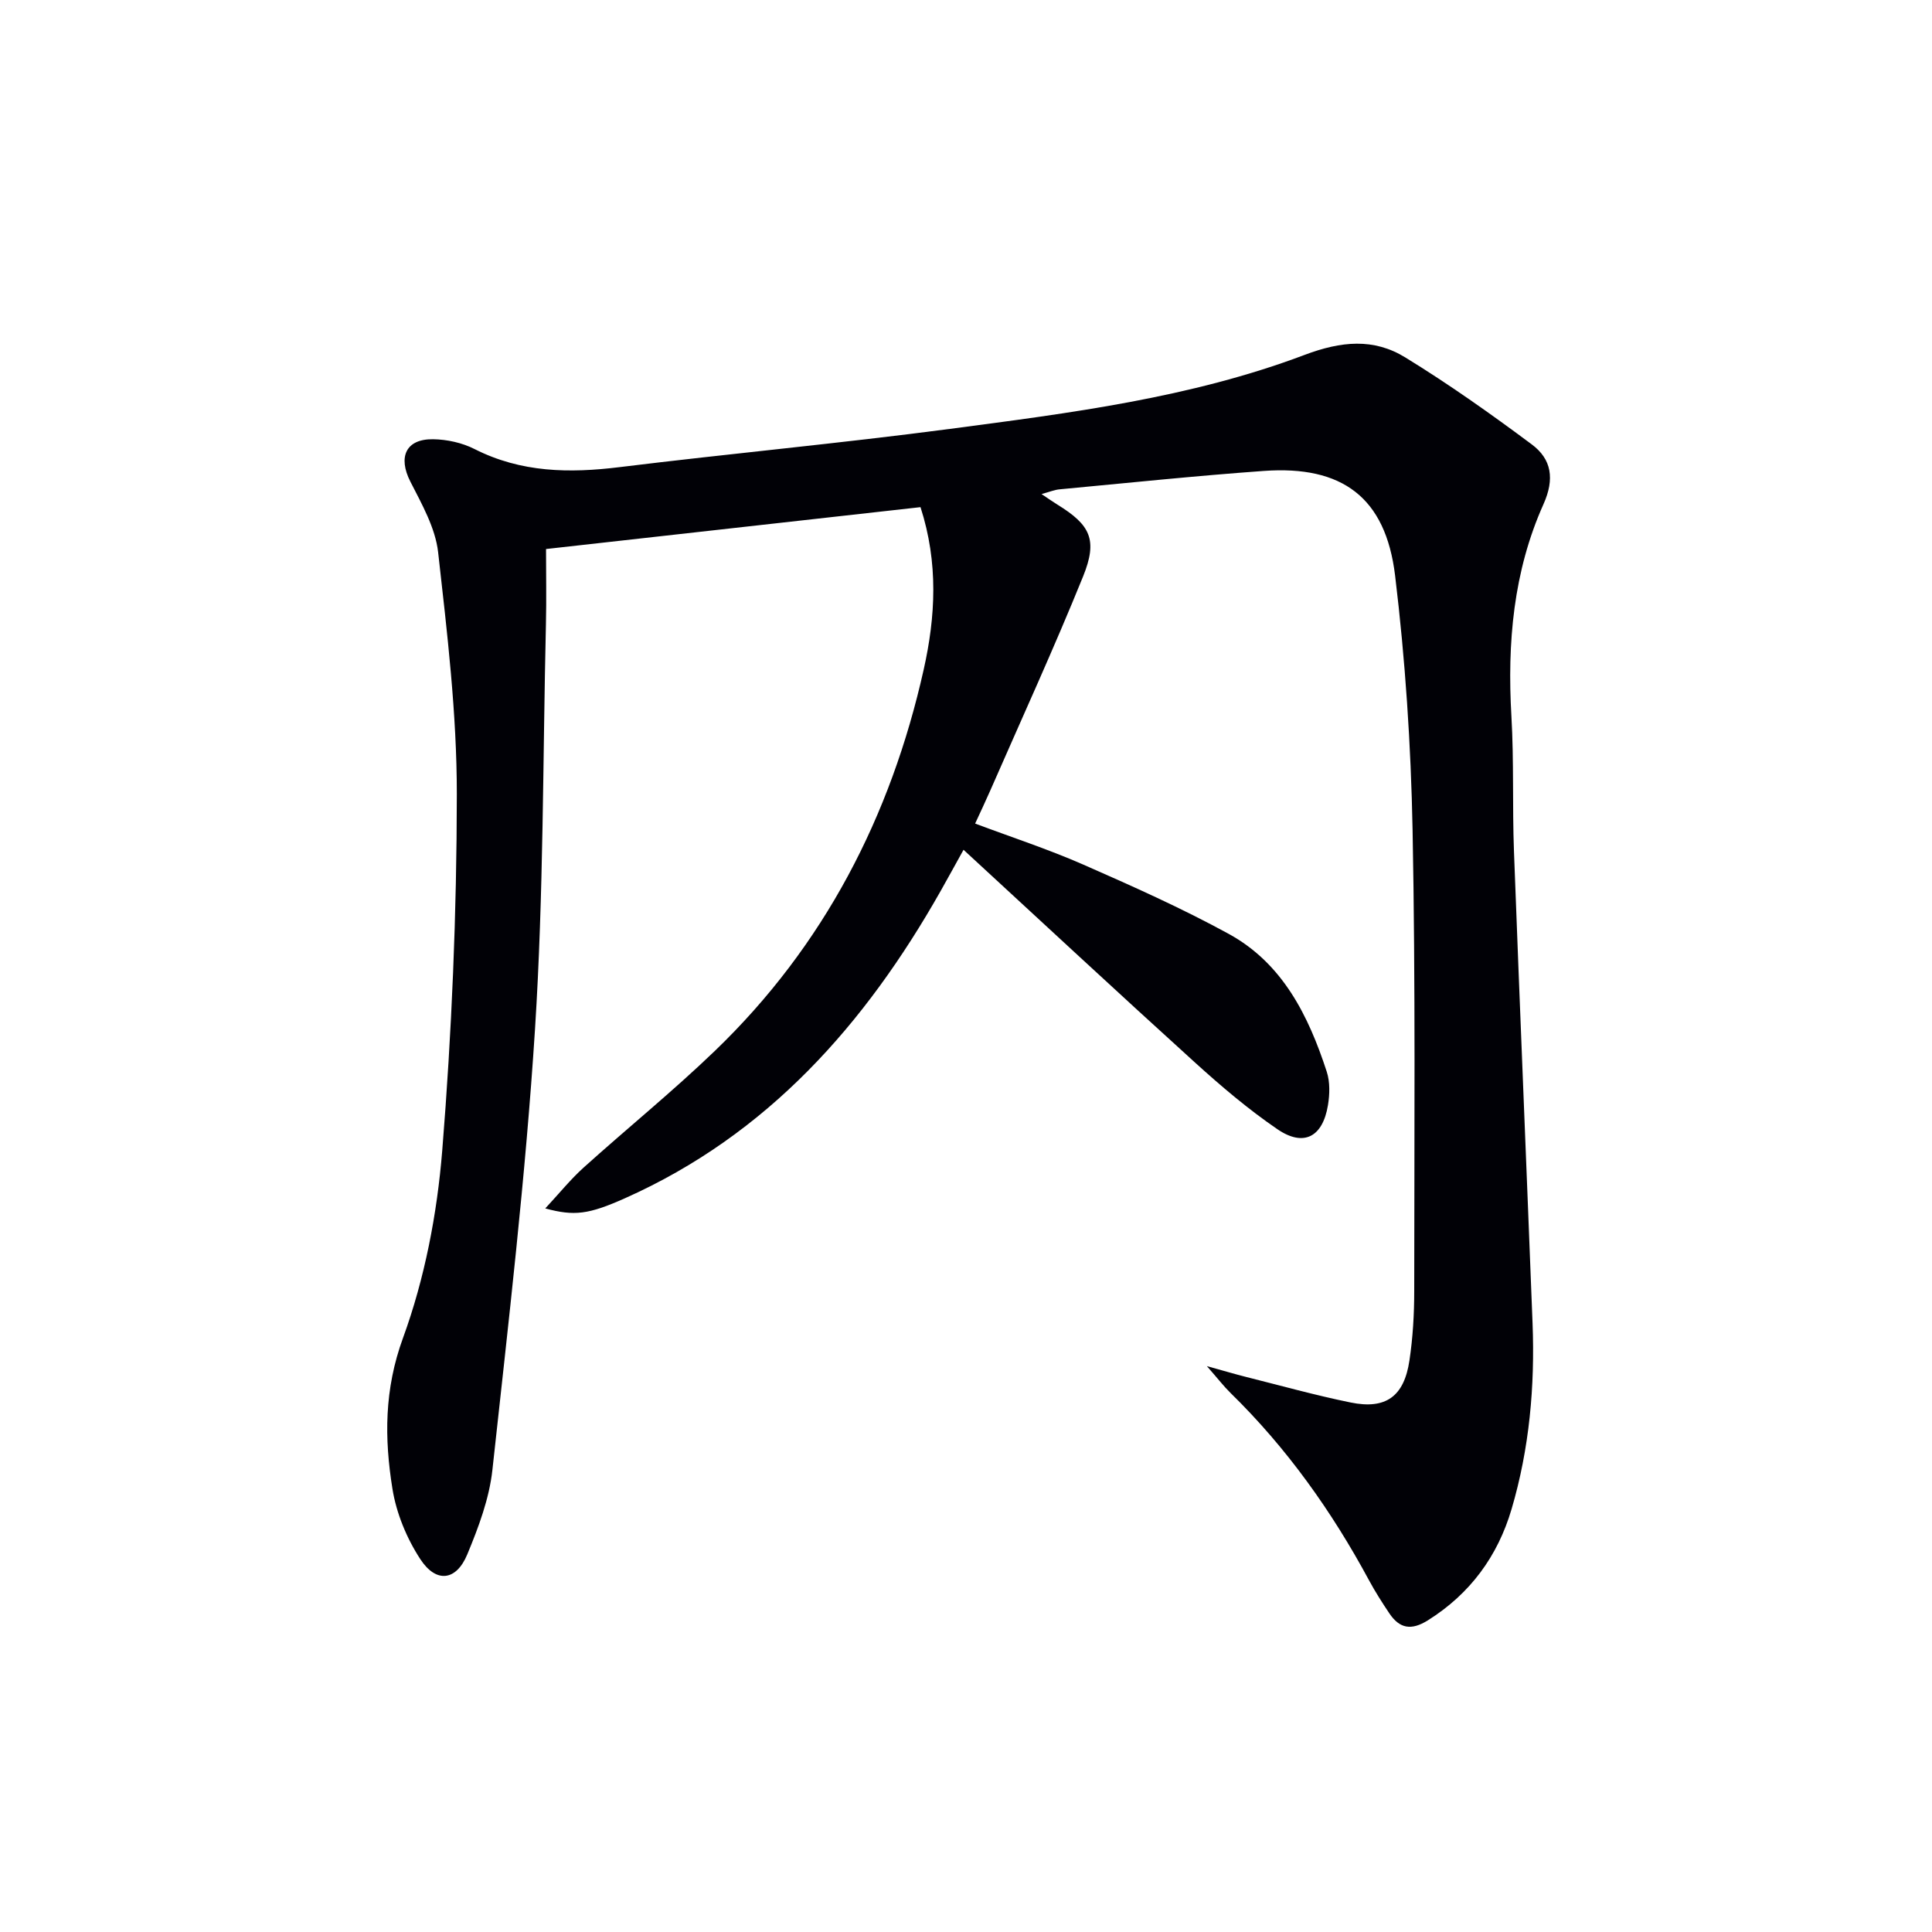 <svg enable-background="new 0 0 400 400" viewBox="0 0 400 400" xmlns="http://www.w3.org/2000/svg"><path d="m215.64 102.29c1.42.95 2.35 1.61 3.31 2.2 6.79 4.19 8.37 7.25 5.29 14.86-6.05 14.93-12.77 29.58-19.23 44.35-.93 2.12-1.92 4.21-3.12 6.81 7.62 2.86 15.16 5.32 22.38 8.49 10.18 4.47 20.38 9.02 30.12 14.35 11.17 6.11 16.52 16.94 20.3 28.54.69 2.12.62 4.68.25 6.92-1.09 6.61-5.02 8.7-10.47 4.98-6.01-4.11-11.63-8.88-17.03-13.78-15.91-14.42-31.63-29.04-47.95-44.07-1.79 3.22-3.25 5.89-4.74 8.53-15.6 27.56-35.79 50.43-65.37 63.62-7.51 3.35-10.46 3.73-16.49 2.1 2.9-3.11 5.2-5.98 7.9-8.42 9.02-8.13 18.49-15.8 27.23-24.21 22.6-21.75 36.41-48.51 43.22-78.93 2.45-10.94 3.08-22.05-.66-33.63-25.66 2.87-51.31 5.74-77.53 8.67 0 5.29.1 10.41-.02 15.52-.65 27.95-.48 55.96-2.26 83.84-1.94 30.49-5.51 60.88-8.82 91.27-.65 5.98-2.88 11.92-5.21 17.53-2.28 5.48-6.43 6-9.71.99-2.82-4.31-4.97-9.51-5.78-14.58-1.68-10.45-1.71-20.57 2.19-31.24 4.49-12.3 7.06-25.68 8.12-38.79 1.98-24.51 3-49.16 3.02-73.76.01-16.71-2-33.46-3.87-50.11-.57-5.05-3.38-9.97-5.76-14.65-2.57-5.06-.95-8.83 4.72-8.75 2.89.04 6.02.73 8.58 2.03 9.64 4.89 19.65 5.03 30.07 3.74 22.76-2.8 45.6-4.91 68.33-7.91 24.84-3.28 49.83-6.41 73.42-15.31 7.6-2.87 14.32-3.52 20.88.51 9.02 5.54 17.7 11.68 26.19 18.01 4.11 3.06 4.76 7.15 2.42 12.38-6.24 13.92-7.52 28.73-6.64 43.88.54 9.3.18 18.66.53 27.98 1.22 32.58 2.59 65.15 3.85 97.73.5 13.04-.65 25.94-4.35 38.48-2.87 9.73-8.56 17.51-17.32 23.01-3.45 2.16-5.87 1.72-8-1.47-1.48-2.21-2.92-4.46-4.18-6.8-7.71-14.3-17.03-27.41-28.68-38.8-1.4-1.37-2.61-2.95-4.9-5.56 3.57.99 5.79 1.65 8.04 2.22 7.23 1.81 14.42 3.82 21.72 5.31 7.29 1.49 11.07-1.24 12.18-8.7.71-4.74.99-9.59.99-14.39.01-31.82.27-63.64-.34-95.45-.34-17.58-1.51-35.22-3.62-52.67-1.96-16.21-10.98-22.82-27.16-21.66-14.08 1.01-28.13 2.48-42.19 3.8-1.12.08-2.19.54-3.85.99z" fill="#010106"/></svg>